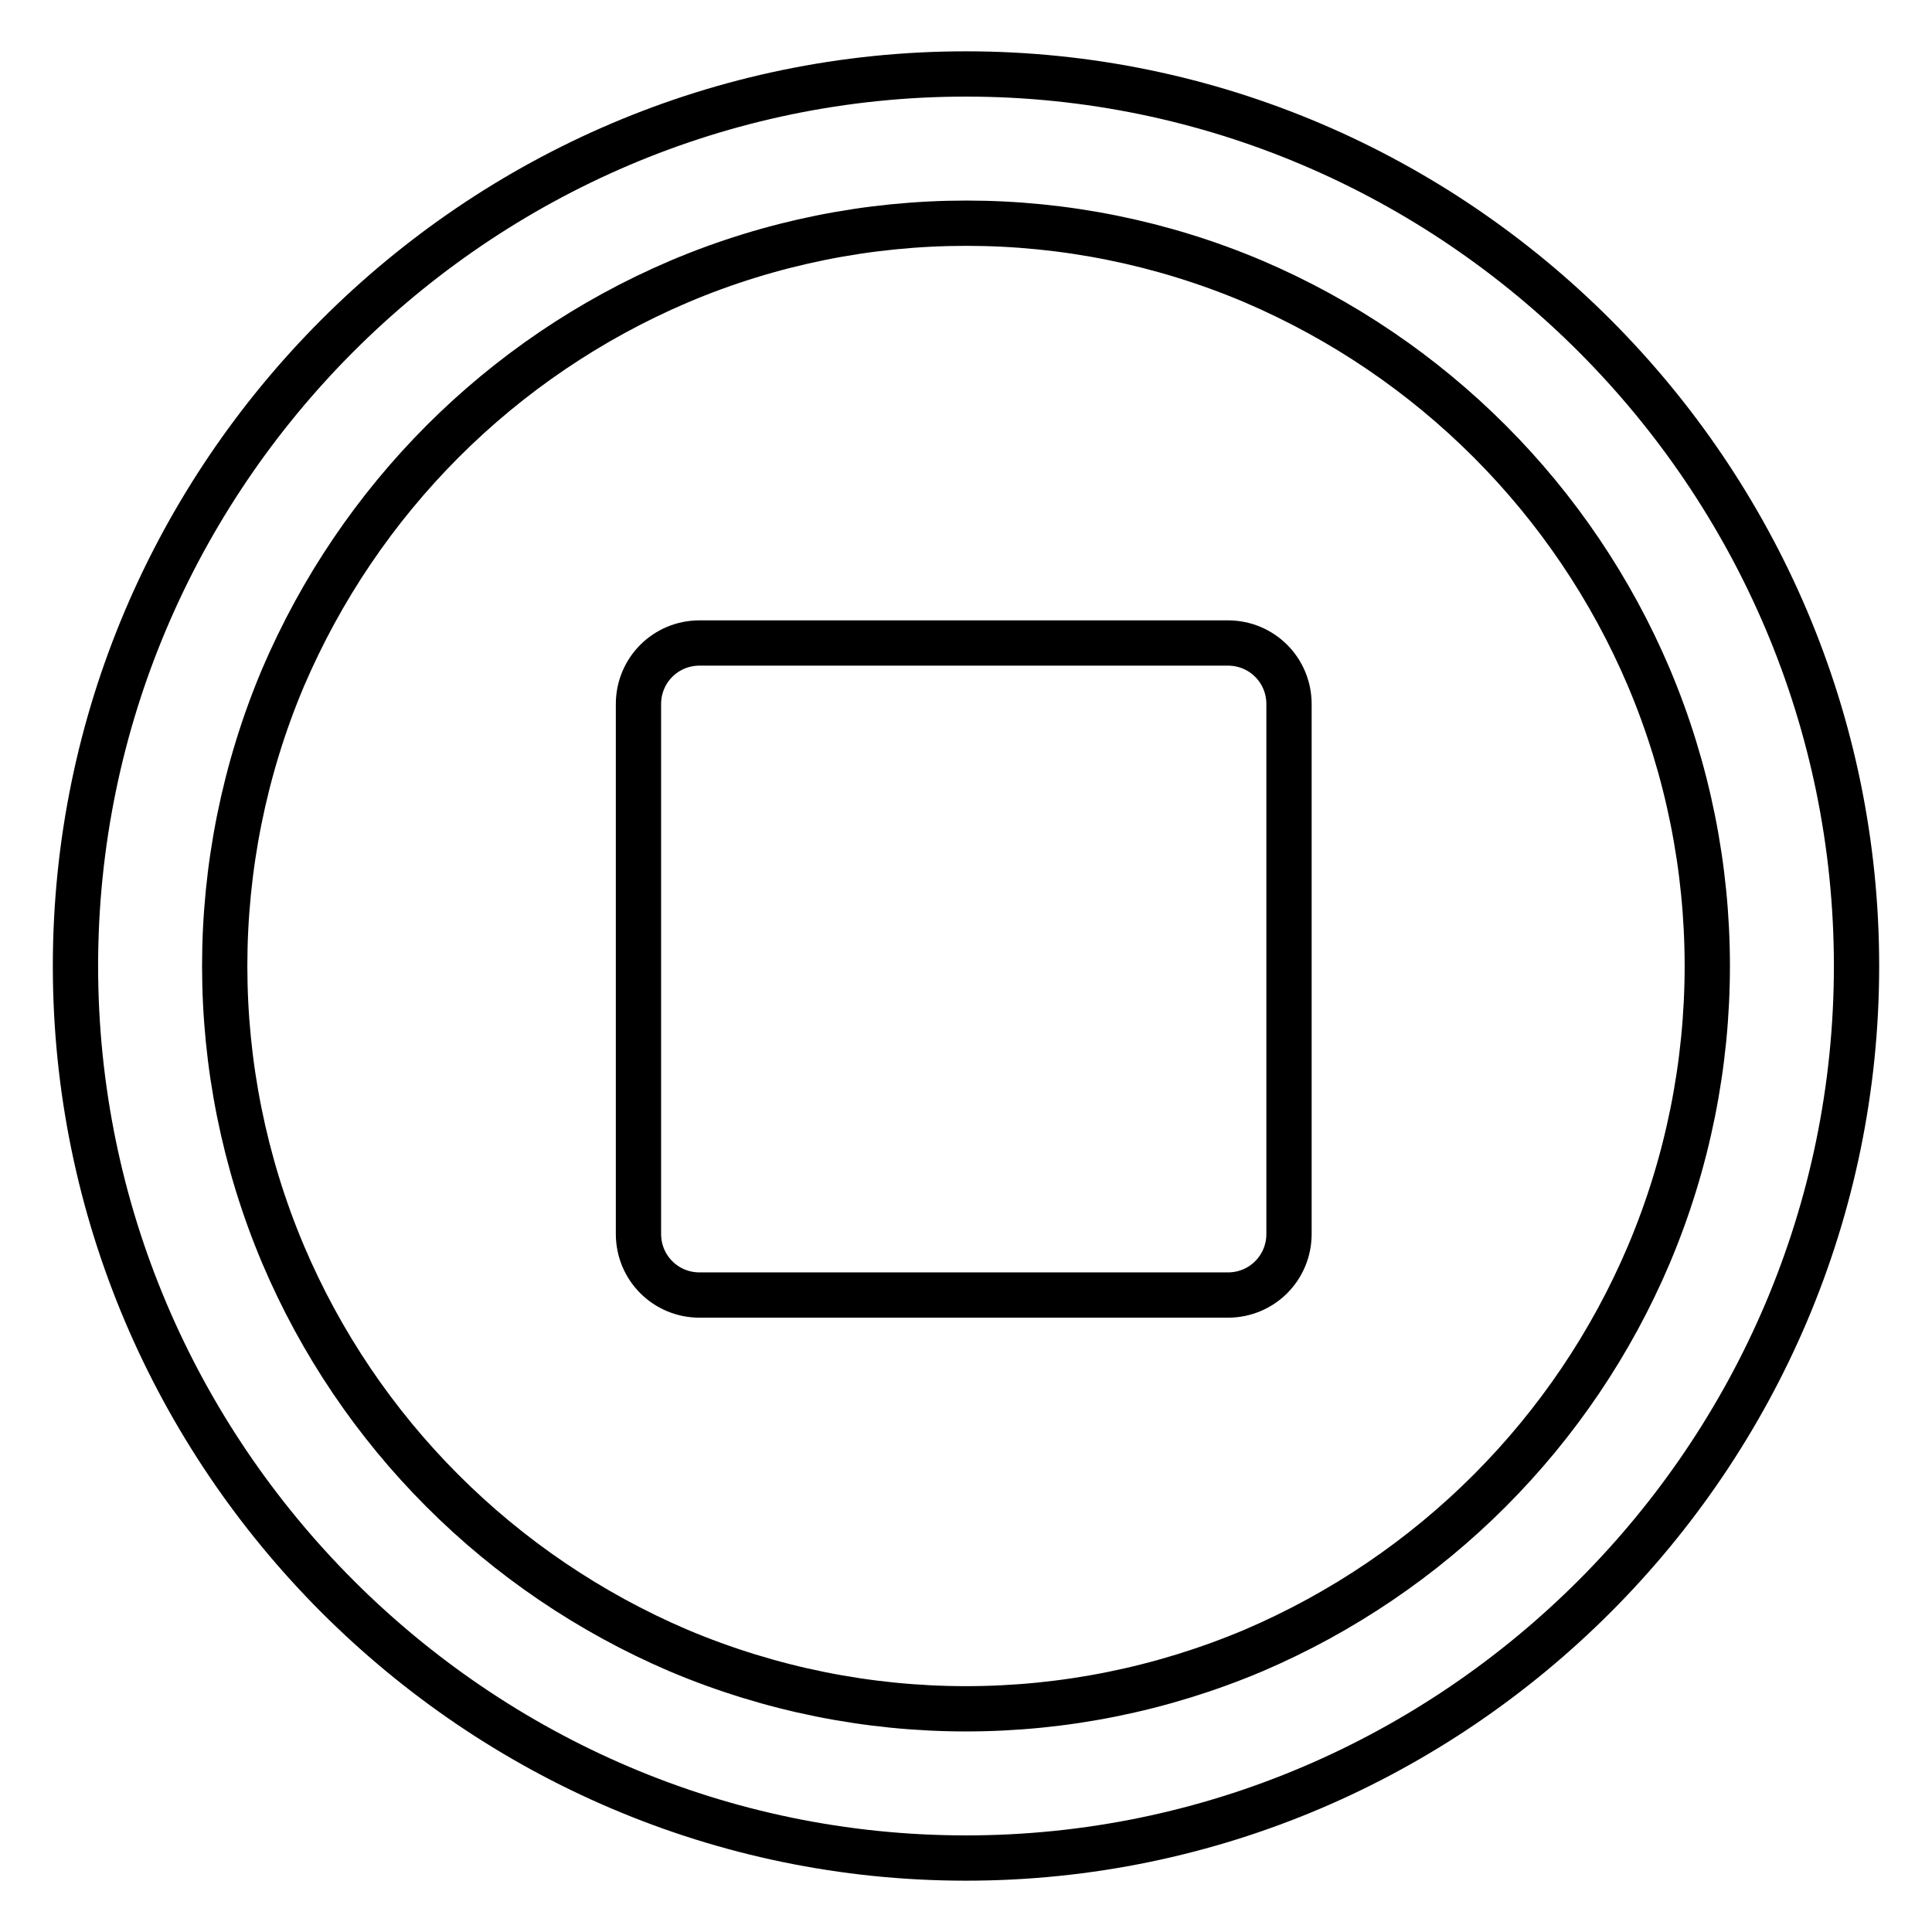 <?xml version="1.0" encoding="utf-8"?>
<!-- Svg Vector Icons : http://www.onlinewebfonts.com/icon -->
<!DOCTYPE svg PUBLIC "-//W3C//DTD SVG 1.1//EN" "http://www.w3.org/Graphics/SVG/1.1/DTD/svg11.dtd">
<svg version="1.1" xmlns="http://www.w3.org/2000/svg" xmlns:xlink="http://www.w3.org/1999/xlink" x="0px" y="0px" viewBox="0 0 256 256" enable-background="new 0 0 256 256" xml:space="preserve">
<g> <path stroke-width="6" fill-opacity="0" stroke="#000000"  d="M128,246.2C63.1,246.2,10,193,10,128C10,63,63.1,9.8,128,9.8C192.9,9.8,246,63,246,128 S192.9,246.2,128,246.2z M166.1,218.7c23.6-10.1,42.4-28.9,52.4-52.5c10.3-24.4,10.3-52,0-76.4c-10-23.6-28.8-42.4-52.4-52.5 c-24.3-10.3-51.8-10.3-76.1,0C66.3,47.4,47.6,66.2,37.5,89.8c-10.3,24.4-10.3,52,0,76.4c10,23.6,28.8,42.4,52.4,52.5 C114.3,229,141.7,229,166.1,218.7L166.1,218.7z"/> <path stroke-width="6" fill-opacity="0" stroke="#000000"  d="M92.7,85.2h70c4.5,0,8.1,3.6,8.1,8.1l0,0v70.2c0,4.5-3.6,8.1-8.1,8.1l0,0h-70c-4.5,0-8.1-3.6-8.1-8.1l0,0 V93.3C84.6,88.8,88.2,85.2,92.7,85.2L92.7,85.2z"/></g>
</svg>